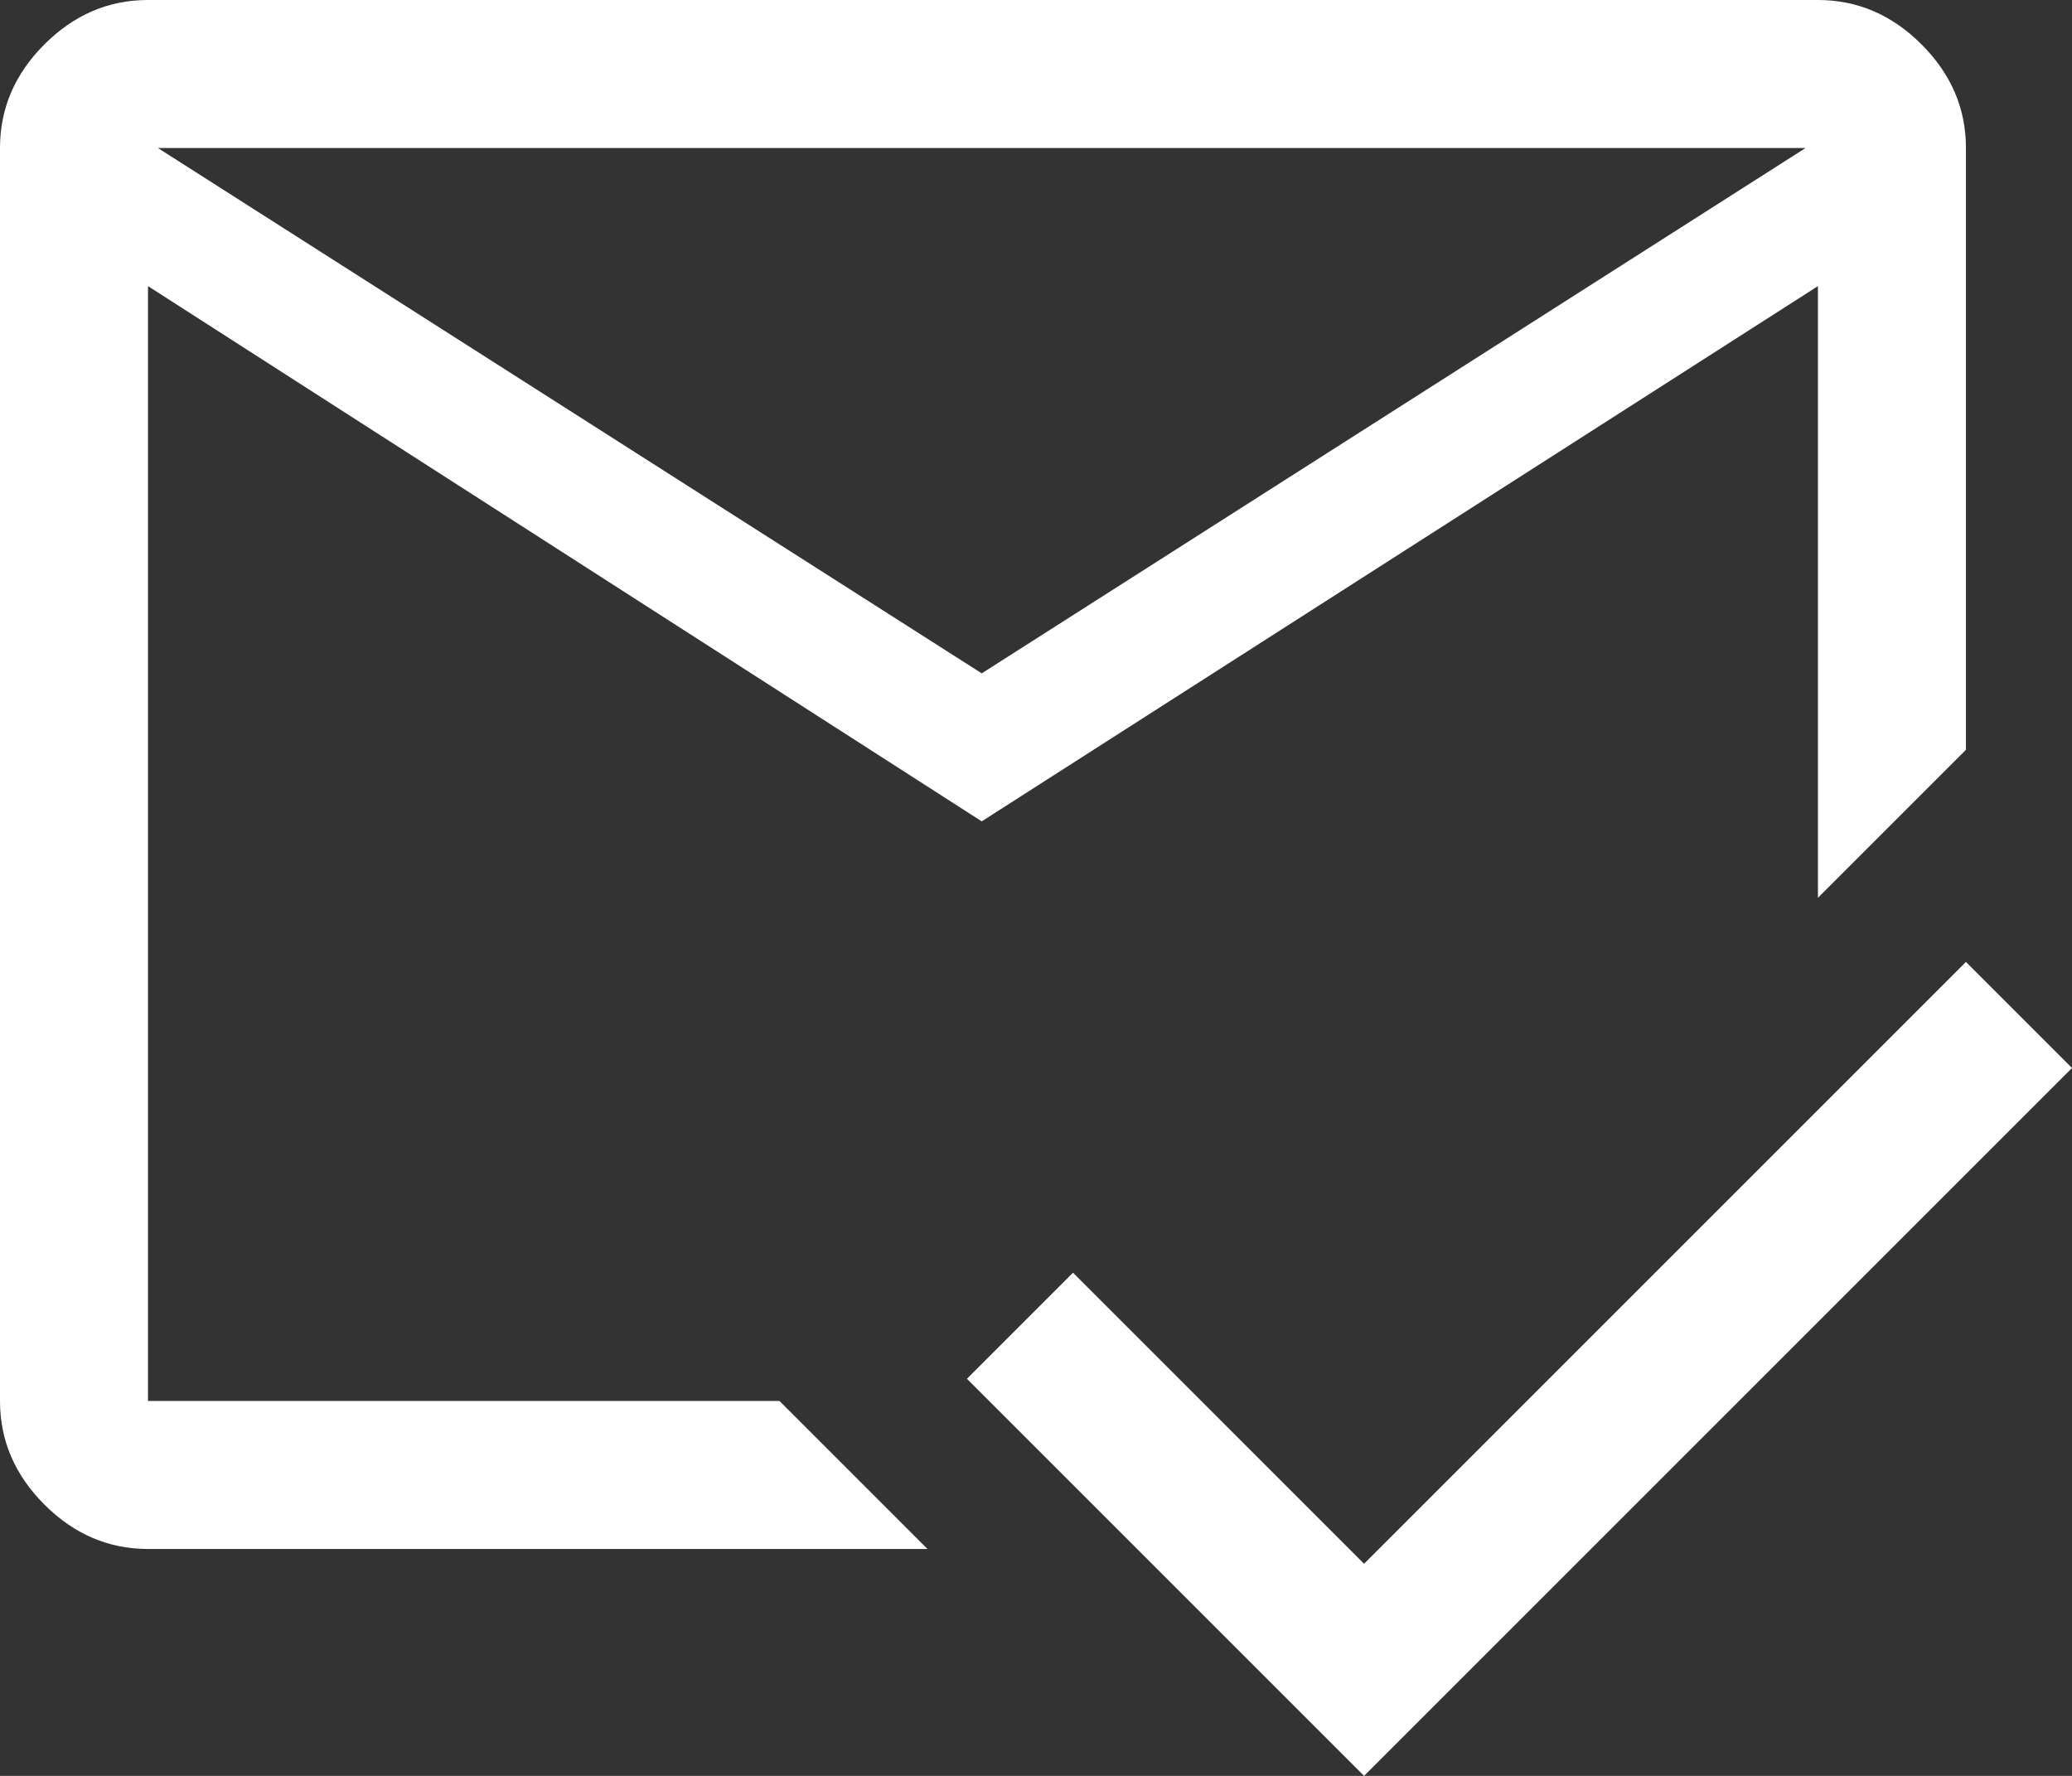 <svg width="42" height="36" viewBox="0 0 42 36" fill="none" xmlns="http://www.w3.org/2000/svg">
<rect x="0" y="0" width="42" height="36" fill="#333333" stroke="none"/>
<path d="M27.65 36L19.6 27.95L21.75 25.8L27.65 31.7L39.85 19.5L42 21.65L27.65 36ZM19.9 13.65L36.6 3H3.2L19.9 13.65ZM19.9 16.65L3 5.8V28.4H15.8L18.8 31.4H3C2.2 31.4 1.5 31.1 0.9 30.5C0.3 29.9 0 29.2 0 28.4V3C0 2.2 0.3 1.5 0.9 0.9C1.5 0.3 2.2 0 3 0H36.85C37.65 0 38.35 0.3 38.95 0.9C39.55 1.5 39.85 2.2 39.85 3V15.2L36.85 18.2V5.8L19.9 16.65Z" fill="white"/>
</svg>
